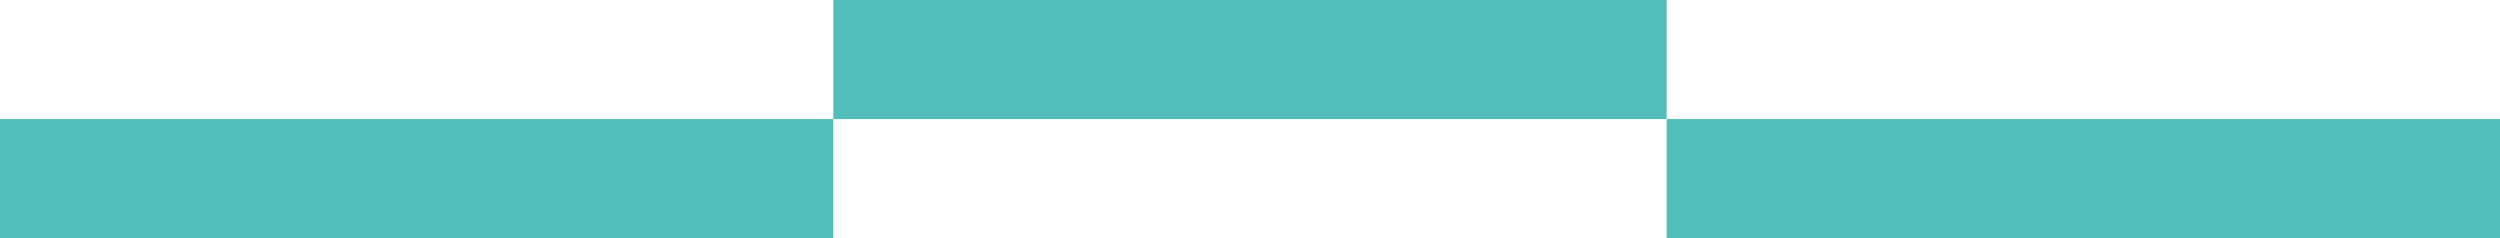 <svg xmlns="http://www.w3.org/2000/svg" width="168" height="16" viewBox="0 0 168 16" fill="none"><path d="M112 16L168 16V8L112 8V16Z" fill="#51BEBC"></path><path d="M56 8L112 8V0L56 0V8Z" fill="#51BEBC"></path><path d="M0 16L56 16V8L0 8V16Z" fill="#51BEBC"></path></svg>